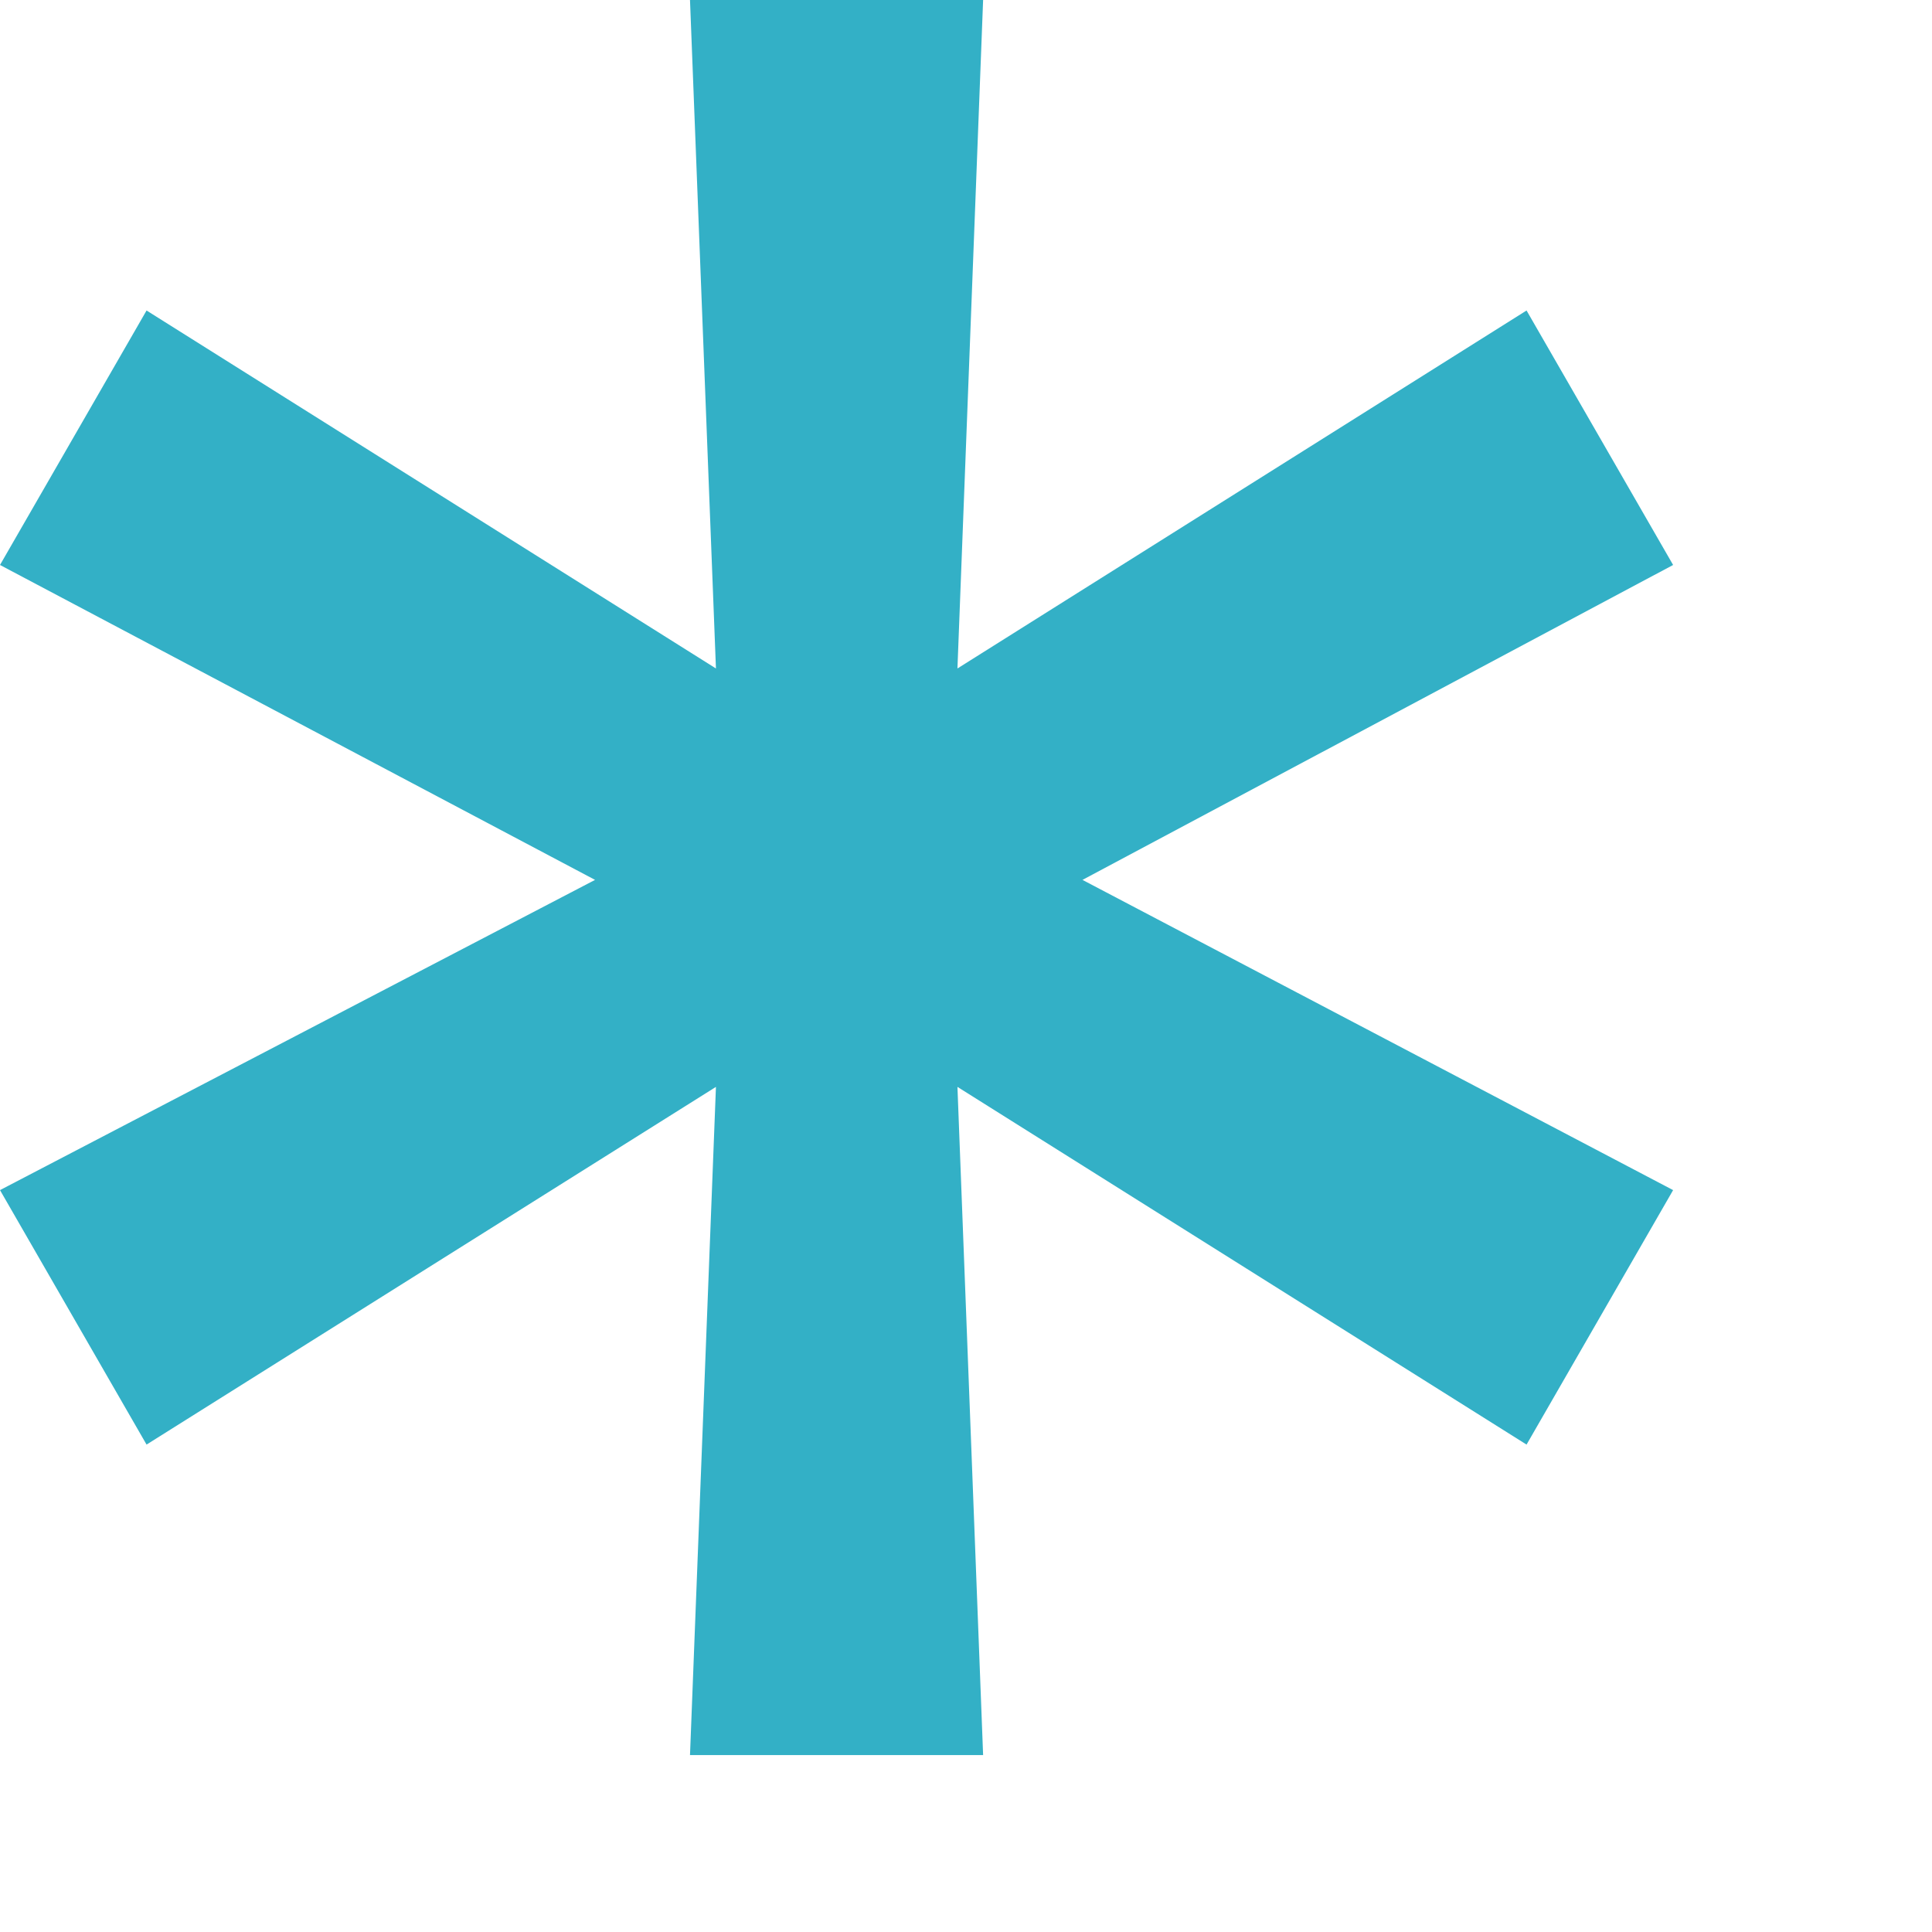 <svg width="7" height="7" viewBox="0 0 7 7" fill="none" xmlns="http://www.w3.org/2000/svg">
<path d="M3.562 6.359H2.5L2.594 3.938L0.531 5.234L0 4.312L2.156 3.188L0 2.047L0.531 1.125L2.594 2.422L2.5 0H3.562L3.469 2.422L5.531 1.125L6.062 2.047L3.922 3.188L6.062 4.312L5.531 5.234L3.469 3.938L3.562 6.359Z" fill="#33B0C6"/>
</svg>
